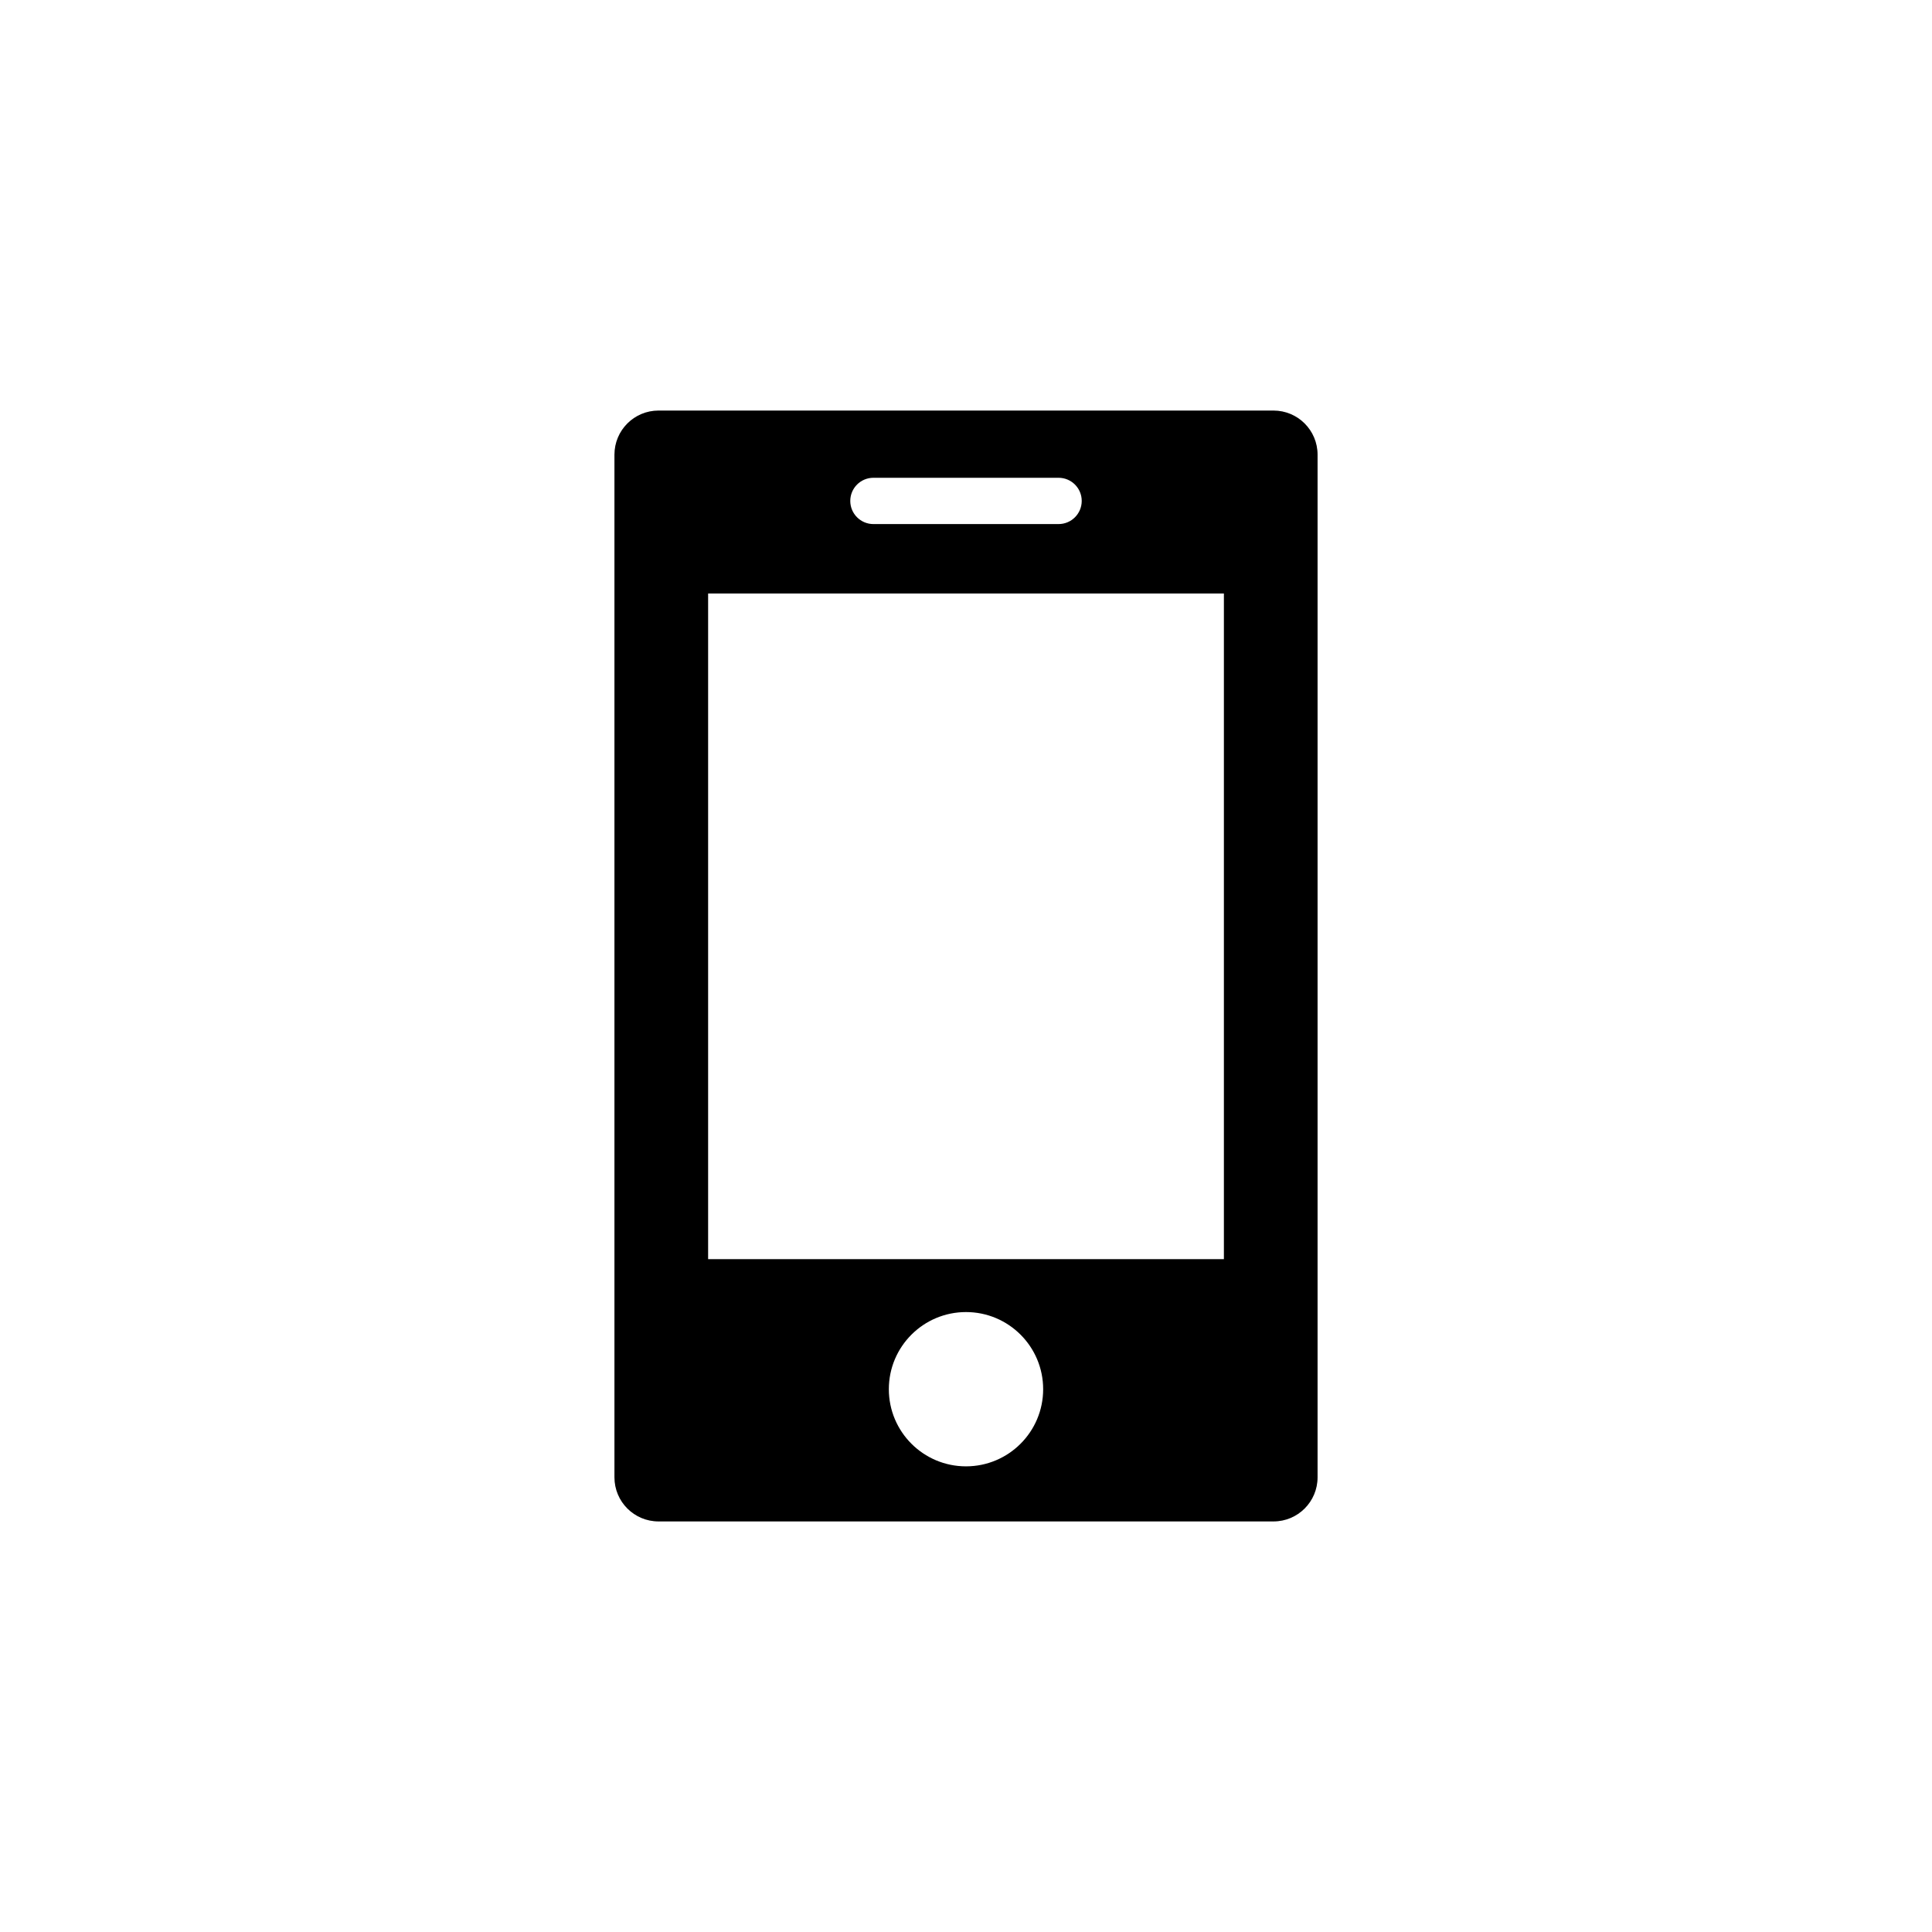 <svg xmlns="http://www.w3.org/2000/svg" xmlns:xlink="http://www.w3.org/1999/xlink" version="1.1" x="0px" y="0px" viewBox="-20 -20 140 140" xml:space="preserve" data-icon="true" fill="#000000"><path d="M72.281,9.75H27.719c-1.765,0-3.194,1.43-3.194,3.194v74.111c0,1.764,1.43,3.194,3.194,3.194h44.563  c1.765,0,3.194-1.431,3.194-3.194V12.944C75.476,11.18,74.046,9.75,72.281,9.75z M43.291,14.622h13.418  c0.926,0,1.677,0.75,1.677,1.677c0,0.926-0.751,1.677-1.677,1.677H43.291c-0.926,0-1.677-0.751-1.677-1.677  C41.614,15.372,42.365,14.622,43.291,14.622z M50,86.257c-3.087,0-5.591-2.503-5.591-5.59c0-3.088,2.504-5.59,5.591-5.59  s5.591,2.502,5.591,5.59C55.591,83.754,53.087,86.257,50,86.257z M68.688,71.243H31.313V23.007h37.375V71.243z"></path></svg>